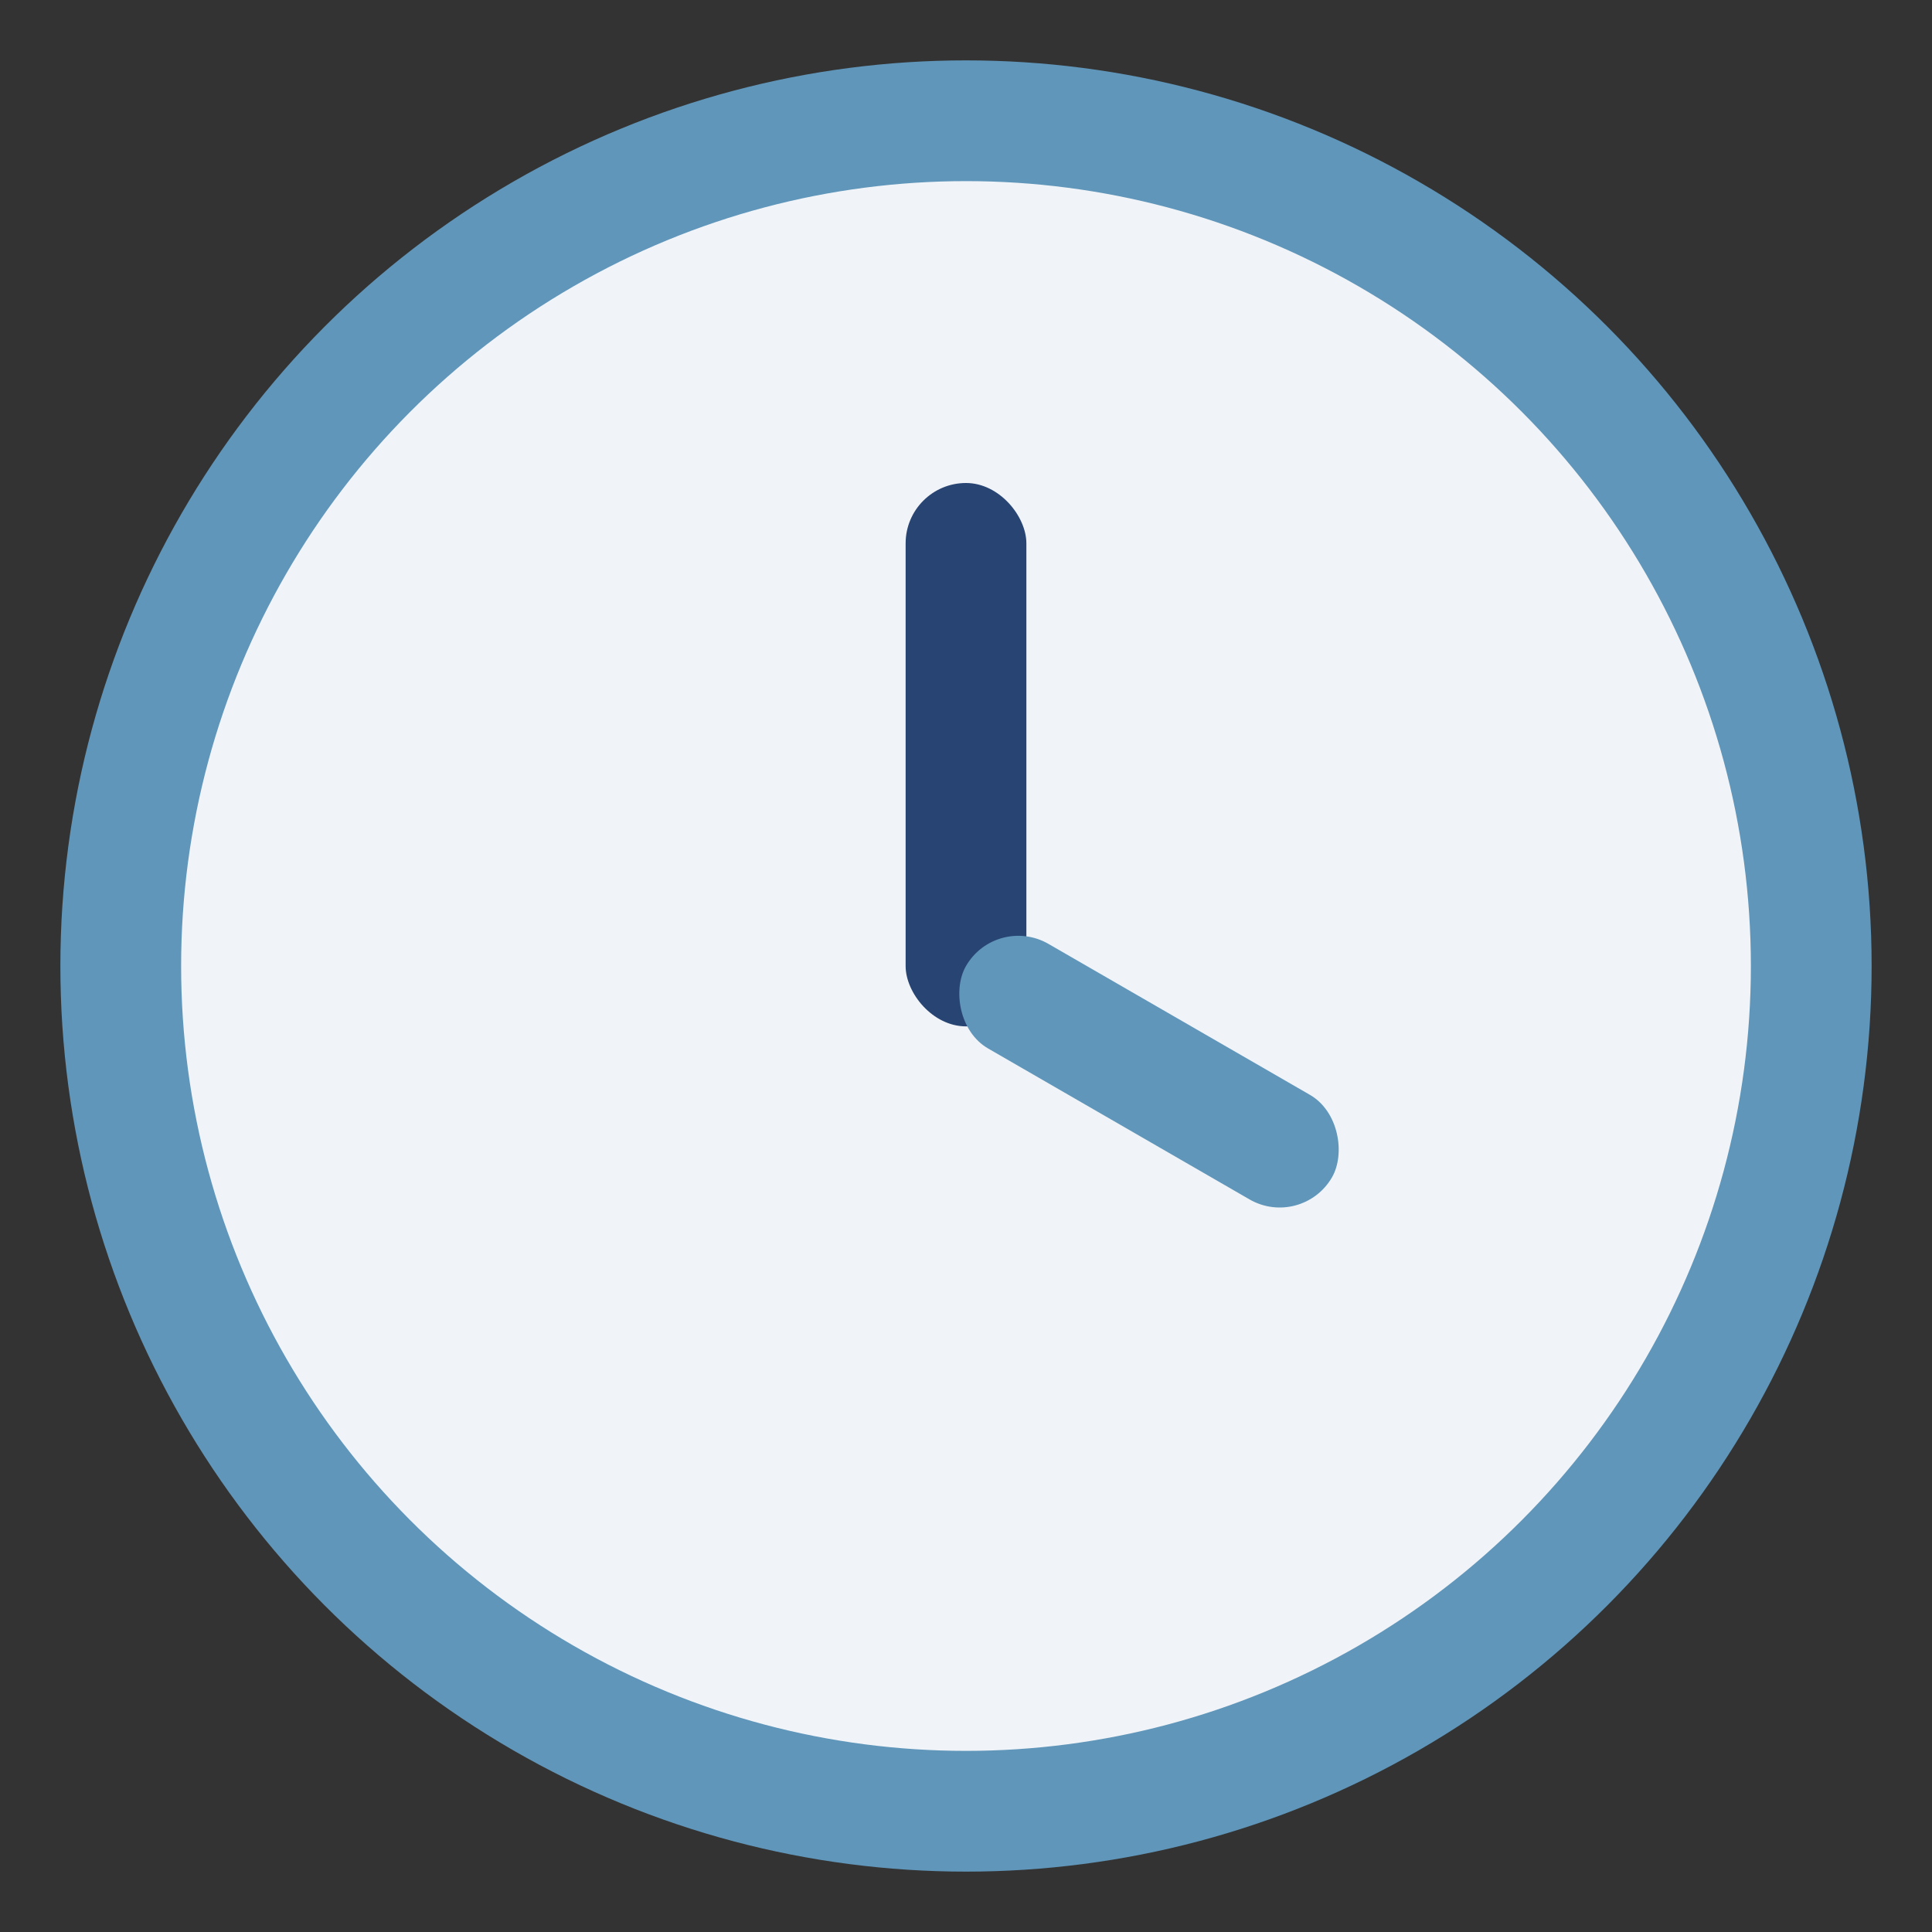<?xml version="1.0" encoding="UTF-8"?>
<svg xmlns="http://www.w3.org/2000/svg" width="32" height="32" viewBox="0 0 32 32"><rect x="0" y="0" width="32" height="32" fill="#333333" stroke="none"/><circle cx="16" cy="16" r="14" fill="#F0F4F8" stroke="#6096BA" stroke-width="2"/><rect x="15" y="8" width="2" height="9" rx="1" fill="#274472"/><rect x="16" y="15" width="7" height="2" rx="1" fill="#6096BA" transform="rotate(30 16 16)"/></svg>